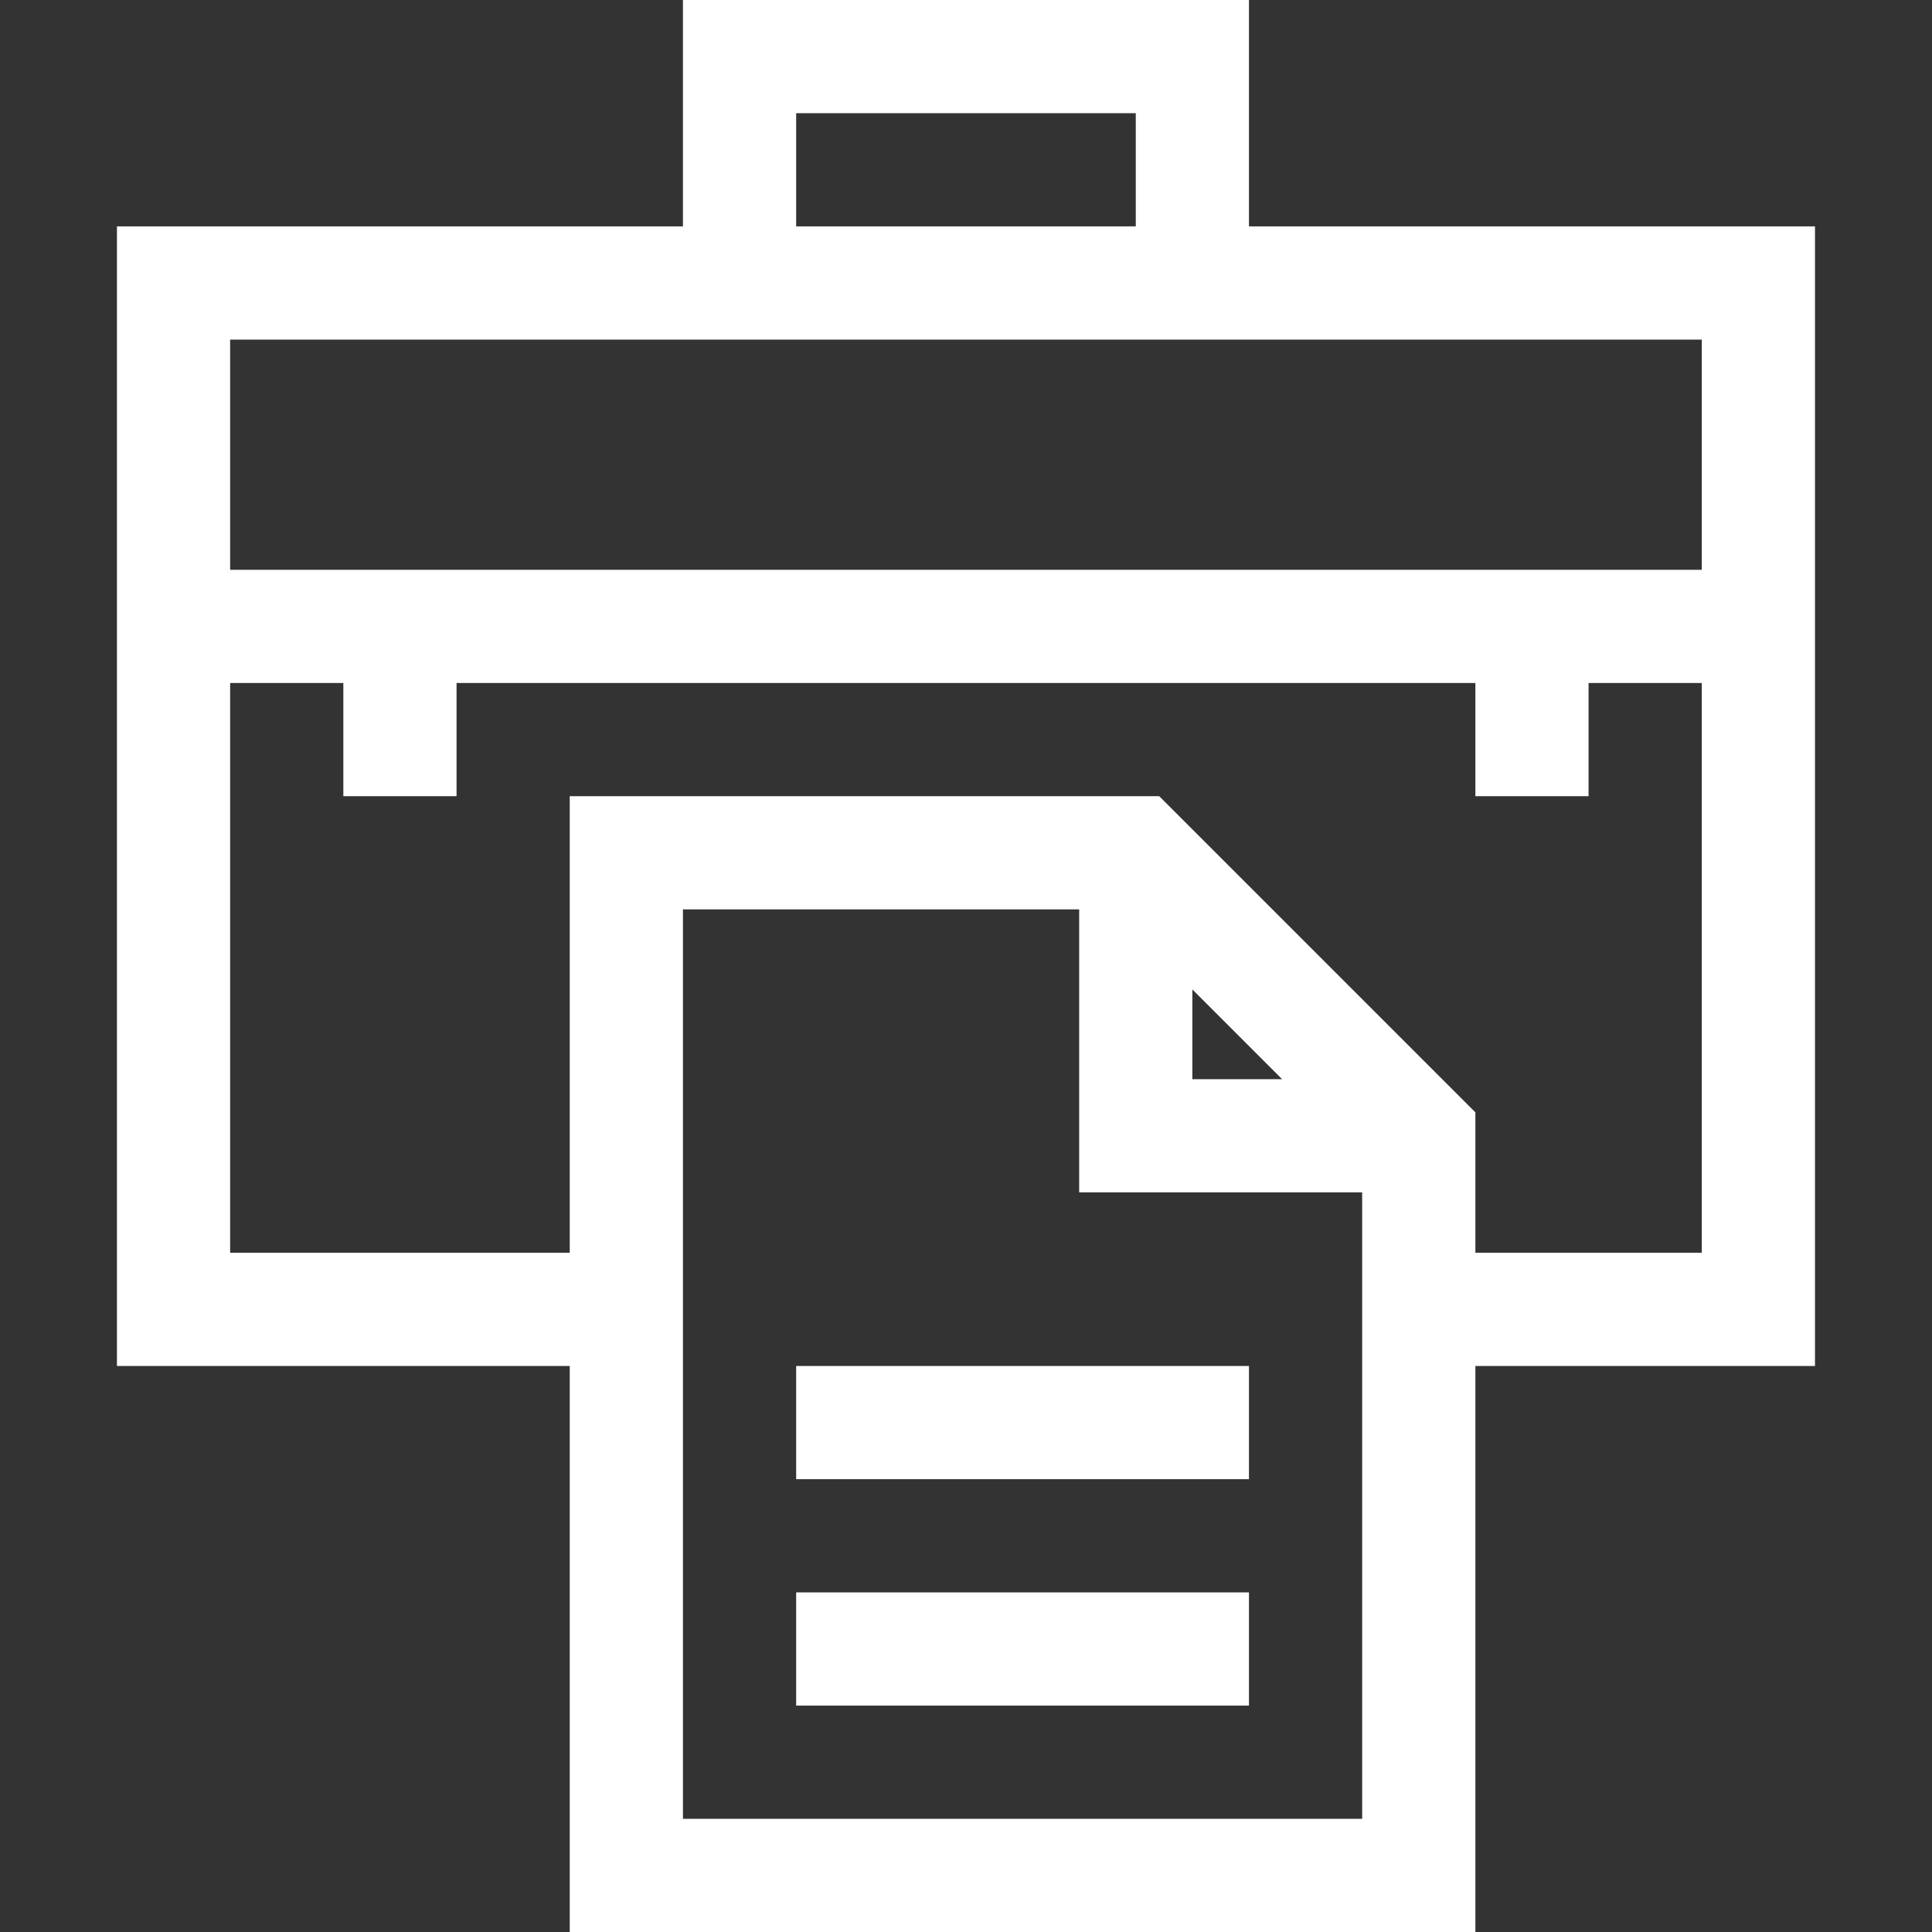 <?xml version="1.0" encoding="UTF-8"?> <svg xmlns="http://www.w3.org/2000/svg" width="87" height="87" viewBox="0 0 87 87" fill="none"><rect x="0" y="0" width="87" height="87" fill="#333333" stroke="none"/> <path d="M25.656 87H66.438V61.512H81.731V10.195H56.242V0H30.754V10.195H5.266V61.512H25.656V87ZM30.754 81.902V40.951H48.596V53.695H61.34V81.902H30.754ZM53.693 44.556L57.735 48.598H53.693V44.556ZM35.852 5.098H51.145V10.195H35.852V5.098ZM76.633 15.293V25.658H10.363V15.293H76.633ZM10.363 56.414V30.756H15.461V35.853H20.559V30.756H66.438V35.853H71.535V30.756H76.633V56.414H66.438V50.091L52.2 35.853H25.656V56.414H10.363Z" fill="white"></path> <path d="M35.852 61.512H56.242V66.609H35.852V61.512Z" fill="white"></path> <path d="M35.852 71.707H56.242V76.805H35.852V71.707Z" fill="white"></path> </svg> 